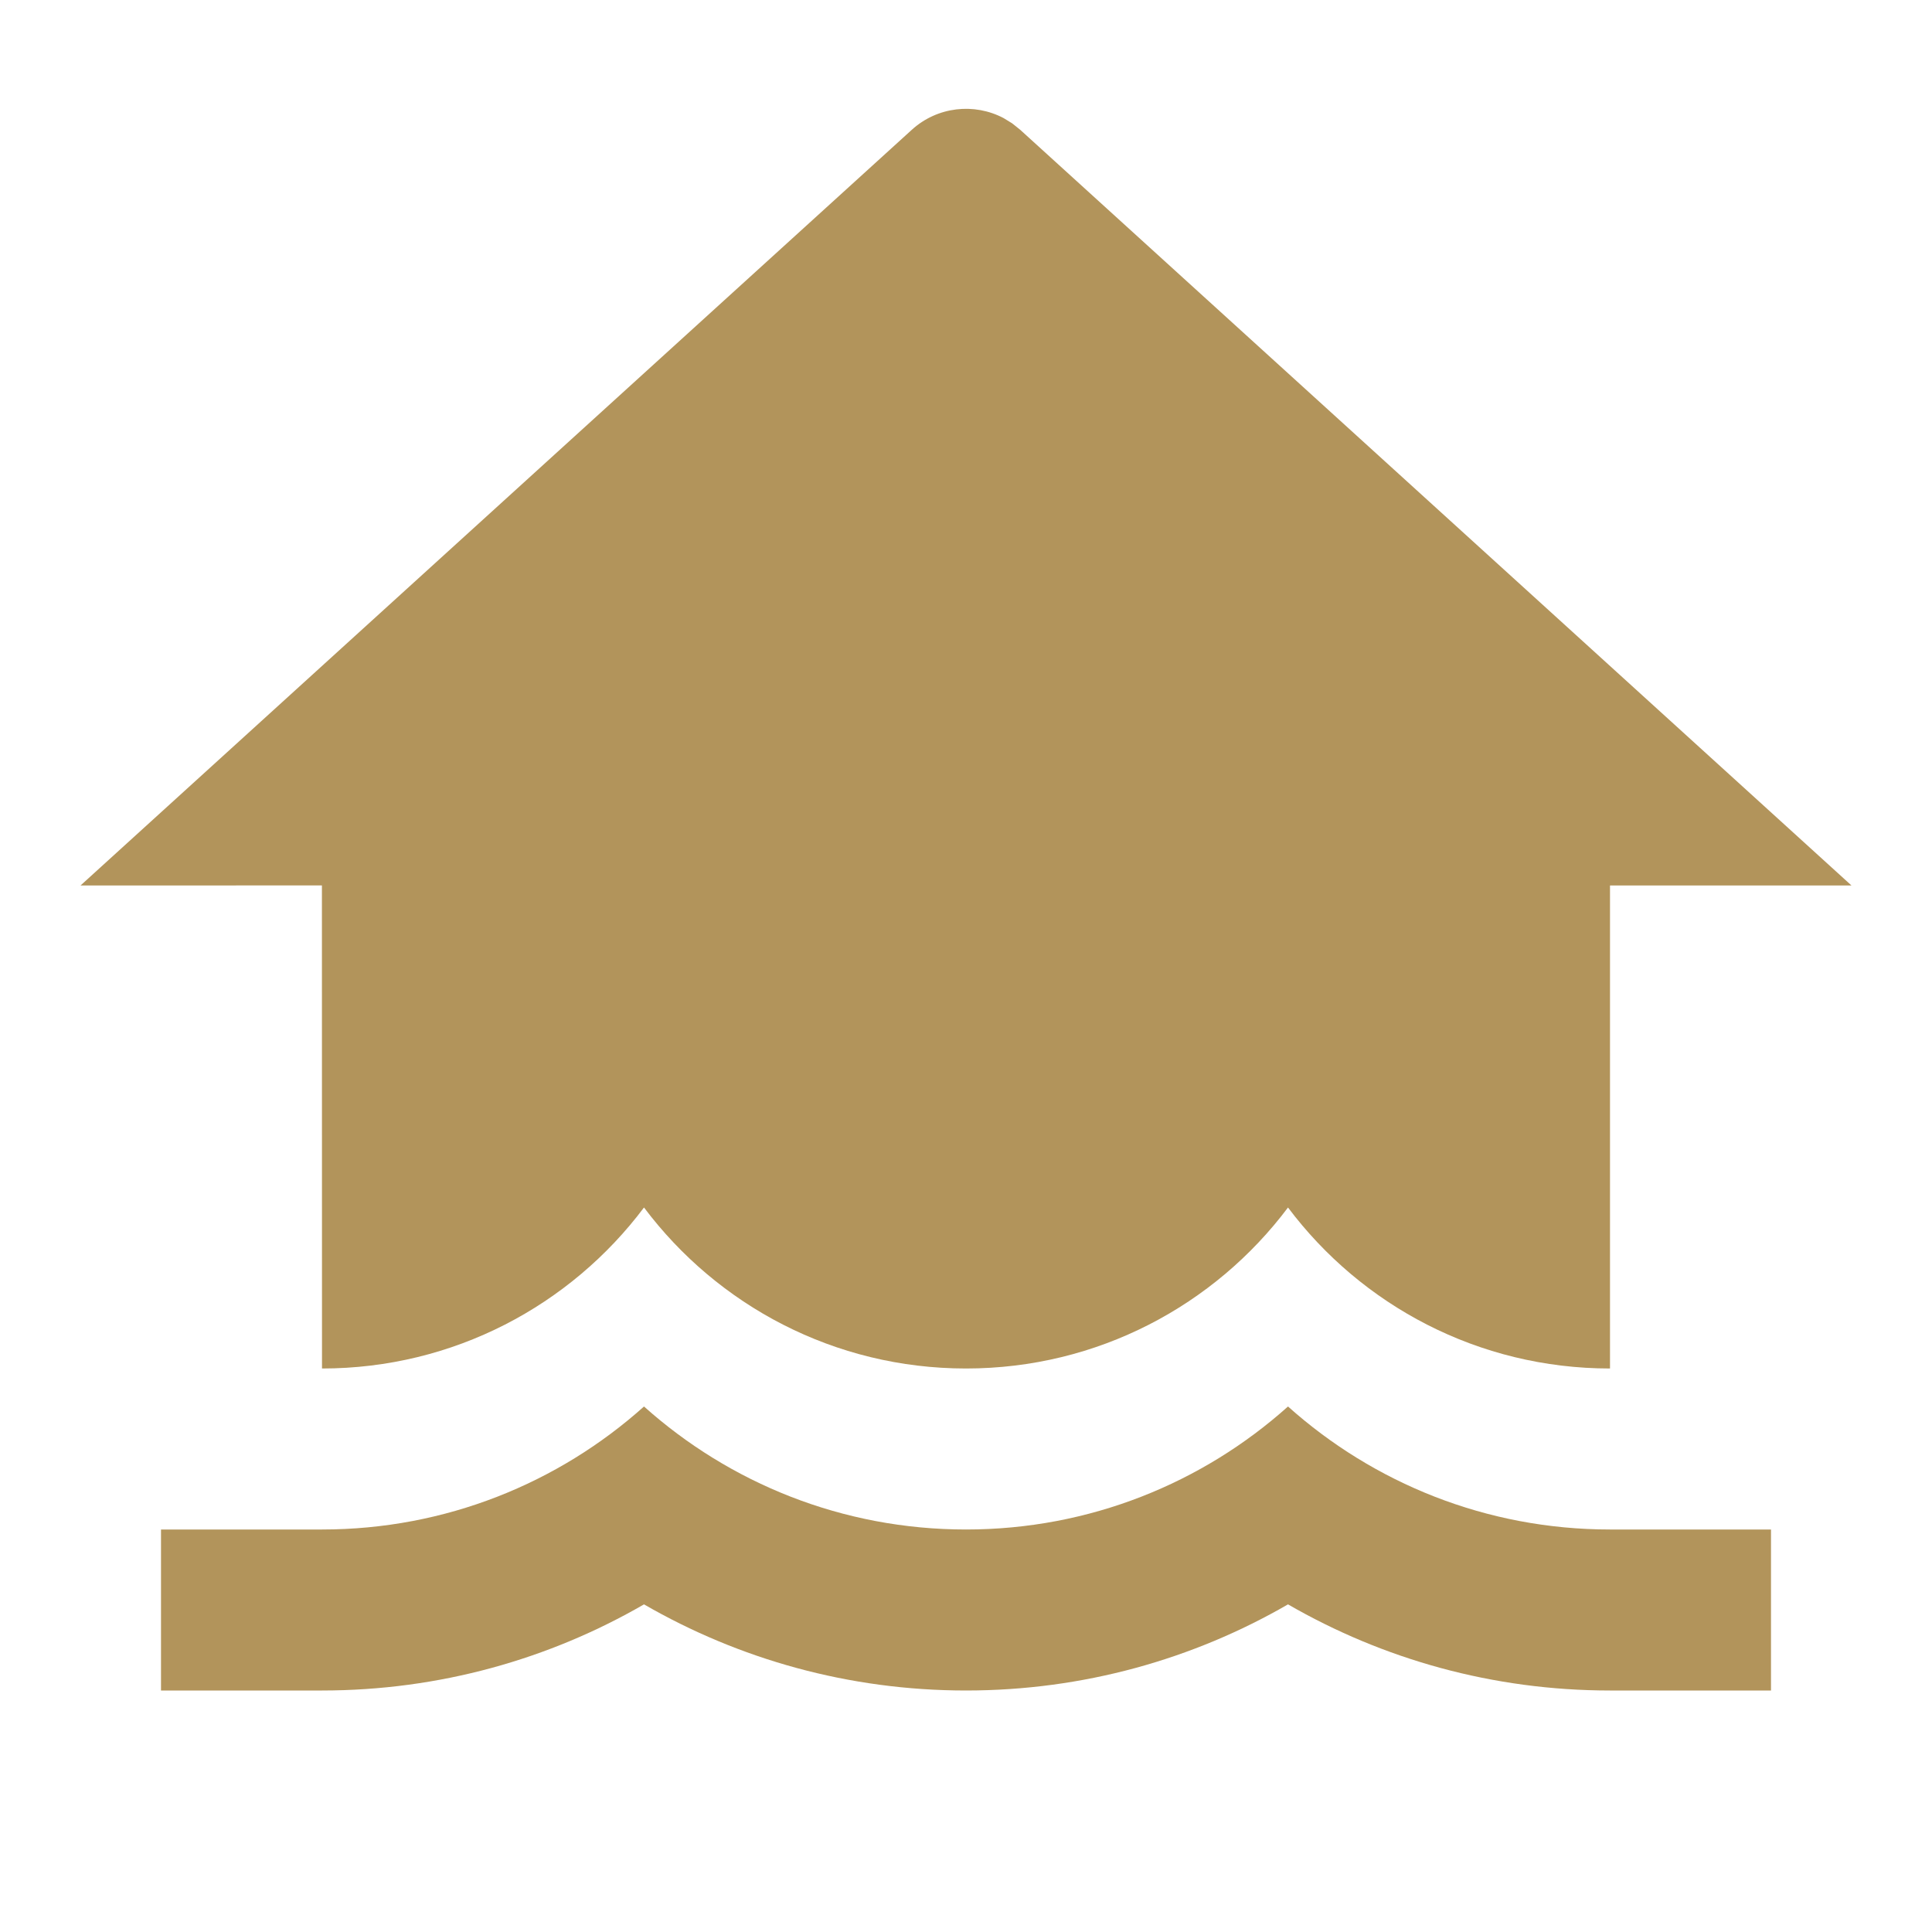 <?xml version="1.0" encoding="UTF-8"?> <svg xmlns="http://www.w3.org/2000/svg" width="24" height="24" viewBox="0 0 24 24" fill="none"><path d="M16 17.472C17.062 18.422 18.463 19 20 19H22V21H20C18.543 21 17.177 20.61 16 19.93C14.824 20.61 13.458 21 12 21C10.543 21 9.177 20.61 8 19.93C6.824 20.61 5.458 21 4 21H2V19H4C5.537 19 6.939 18.422 8 17.472C9.062 18.422 10.463 19 12 19C13.537 19 14.939 18.422 16 17.472ZM12.573 1.532L12.673 1.612L23 11H20V17C18.364 17 16.912 16.215 16 15C15.088 16.215 13.636 17 12 17C10.364 17 8.912 16.215 8 15C7.088 16.215 5.636 17 4 17L3.999 10.999L1 11L11.327 1.612C11.645 1.323 12.103 1.275 12.467 1.467L12.573 1.532Z" fill="#B2945B"></path></svg> 
